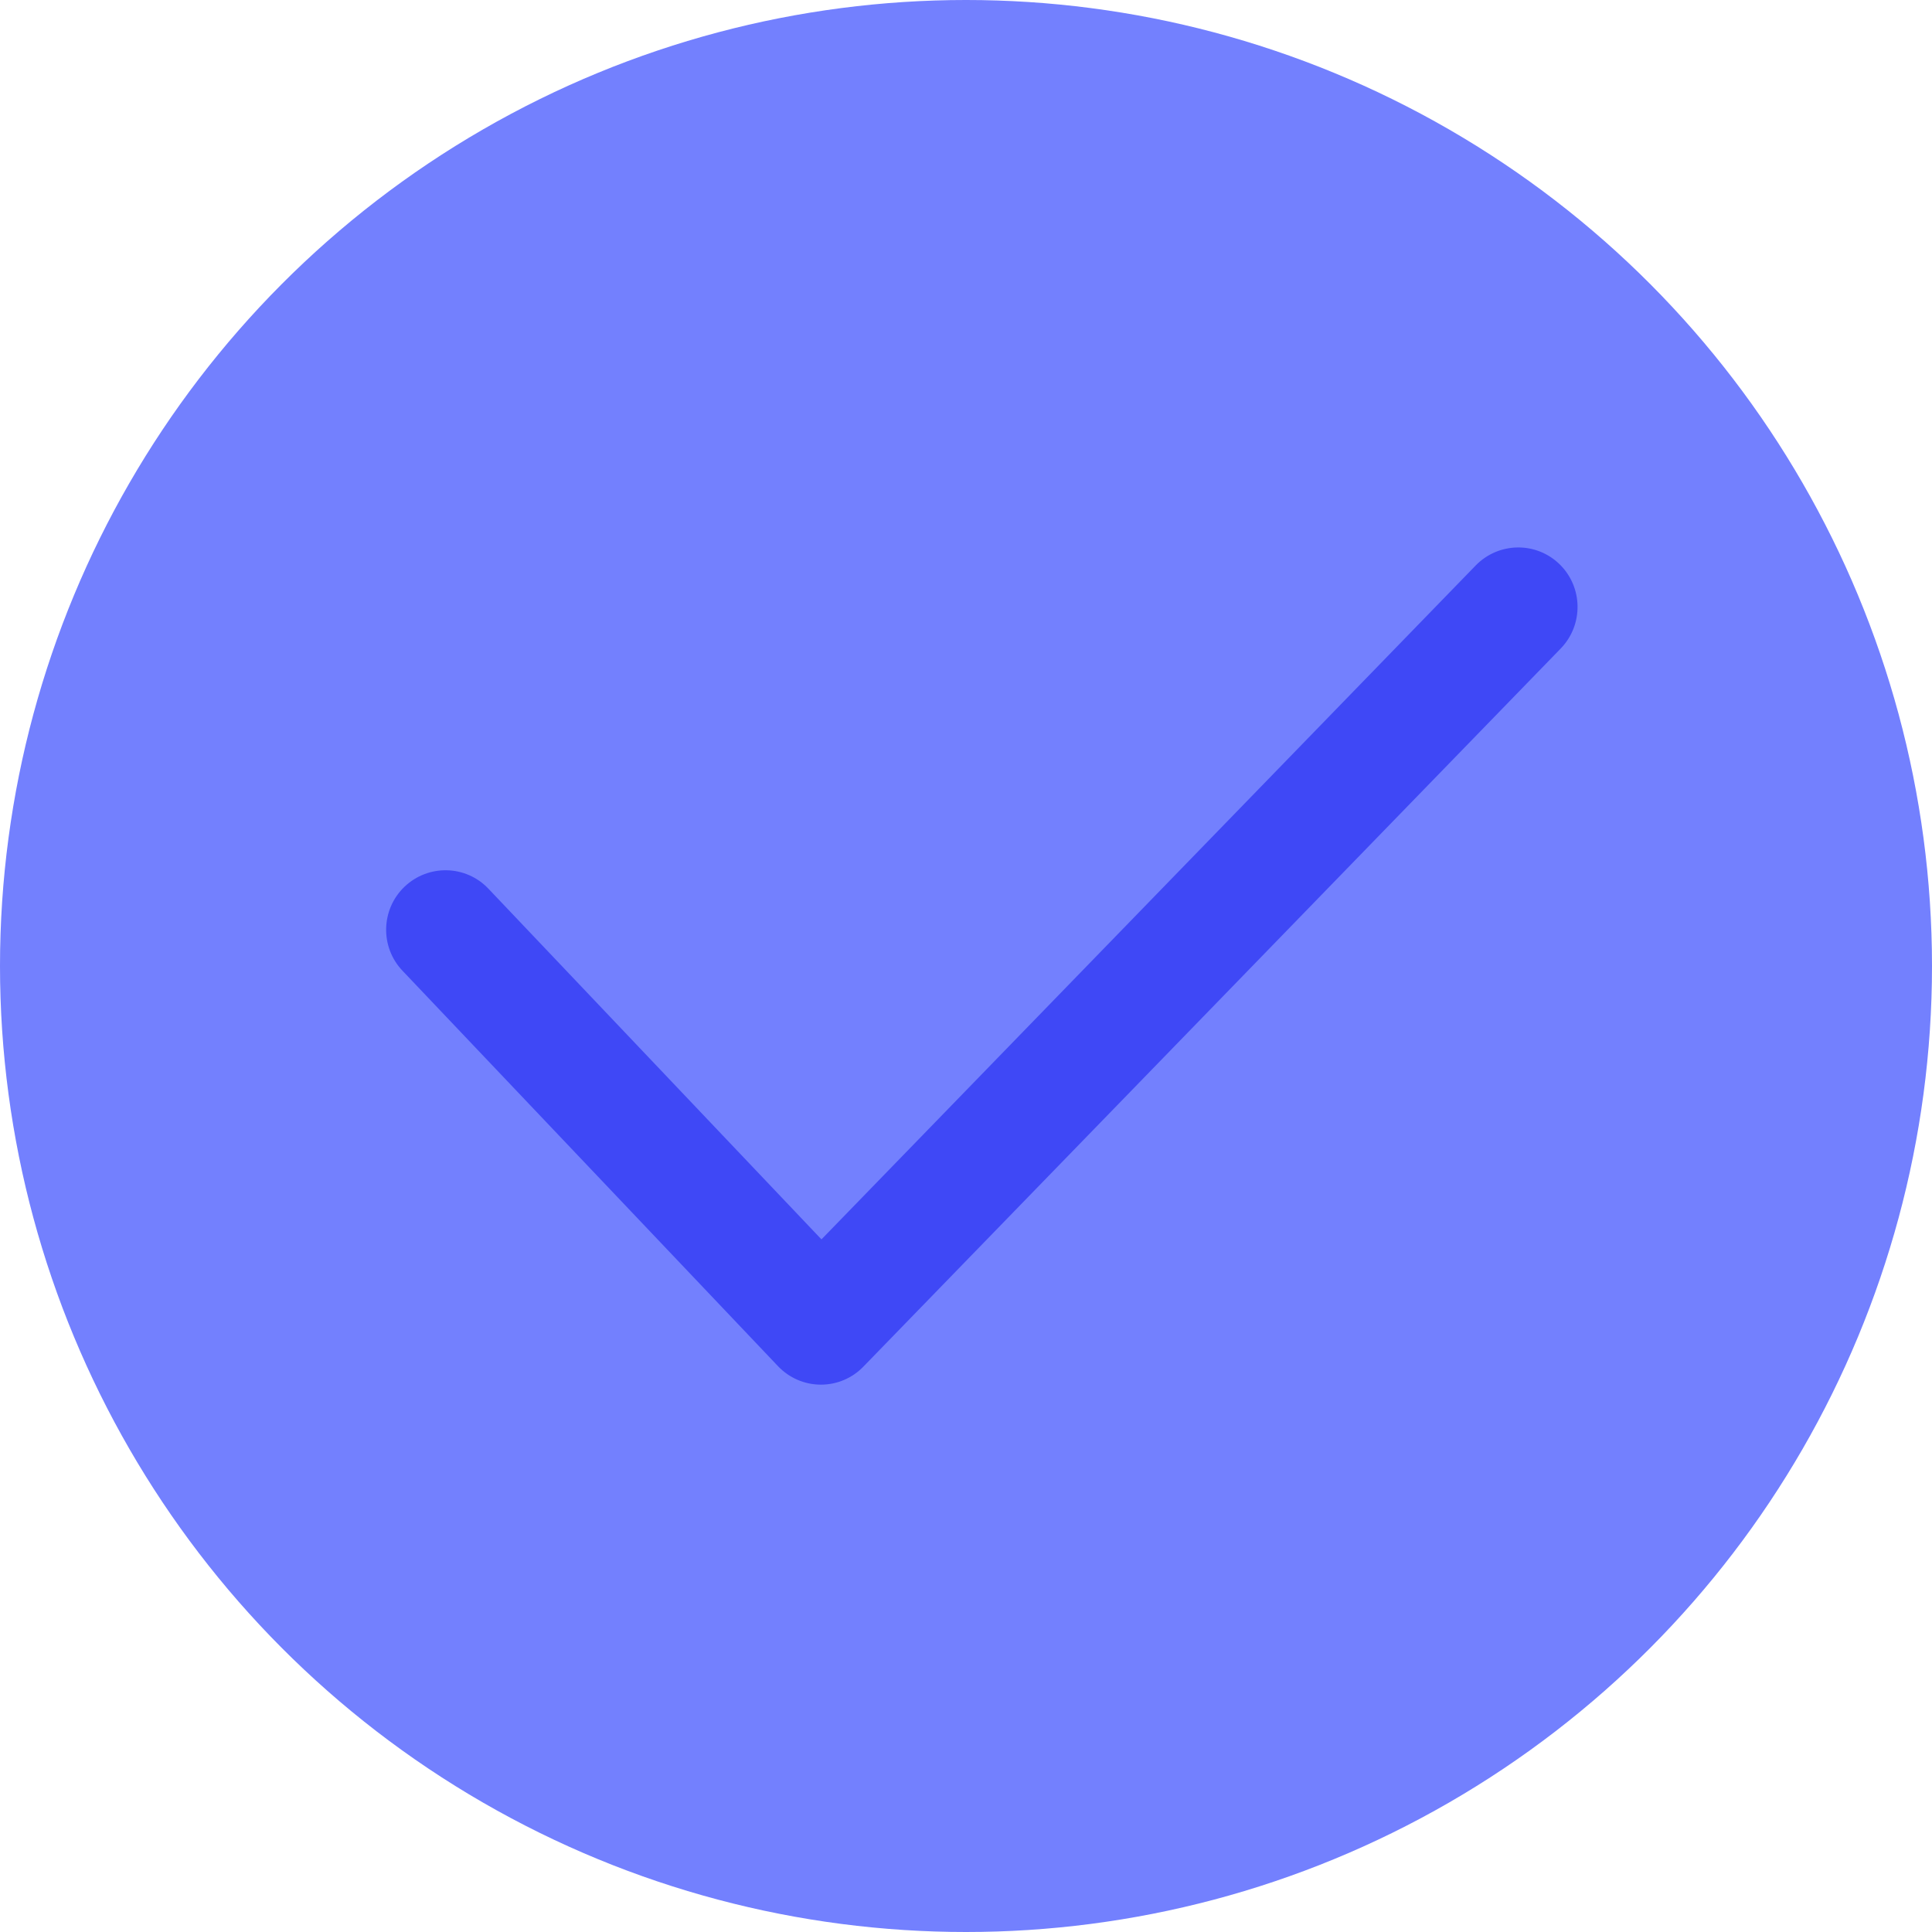 <svg width="32" height="32" viewBox="0 0 32 32" fill="none" xmlns="http://www.w3.org/2000/svg">
<circle cx="16" cy="16" r="16" fill="#7380FE"/>
<path d="M25.833 9.347C25.444 8.967 24.823 8.976 24.443 9.365L13.606 20.528L8.09 14.72C7.716 14.325 7.094 14.312 6.701 14.686C6.308 15.061 6.292 15.685 6.667 16.079L12.886 22.628C13.07 22.822 13.325 22.933 13.592 22.934H13.598C13.864 22.934 14.117 22.826 14.301 22.635L25.85 10.742C26.229 10.351 26.221 9.727 25.833 9.347L25.833 9.347Z" fill="#3F48F6"/>
</svg>
